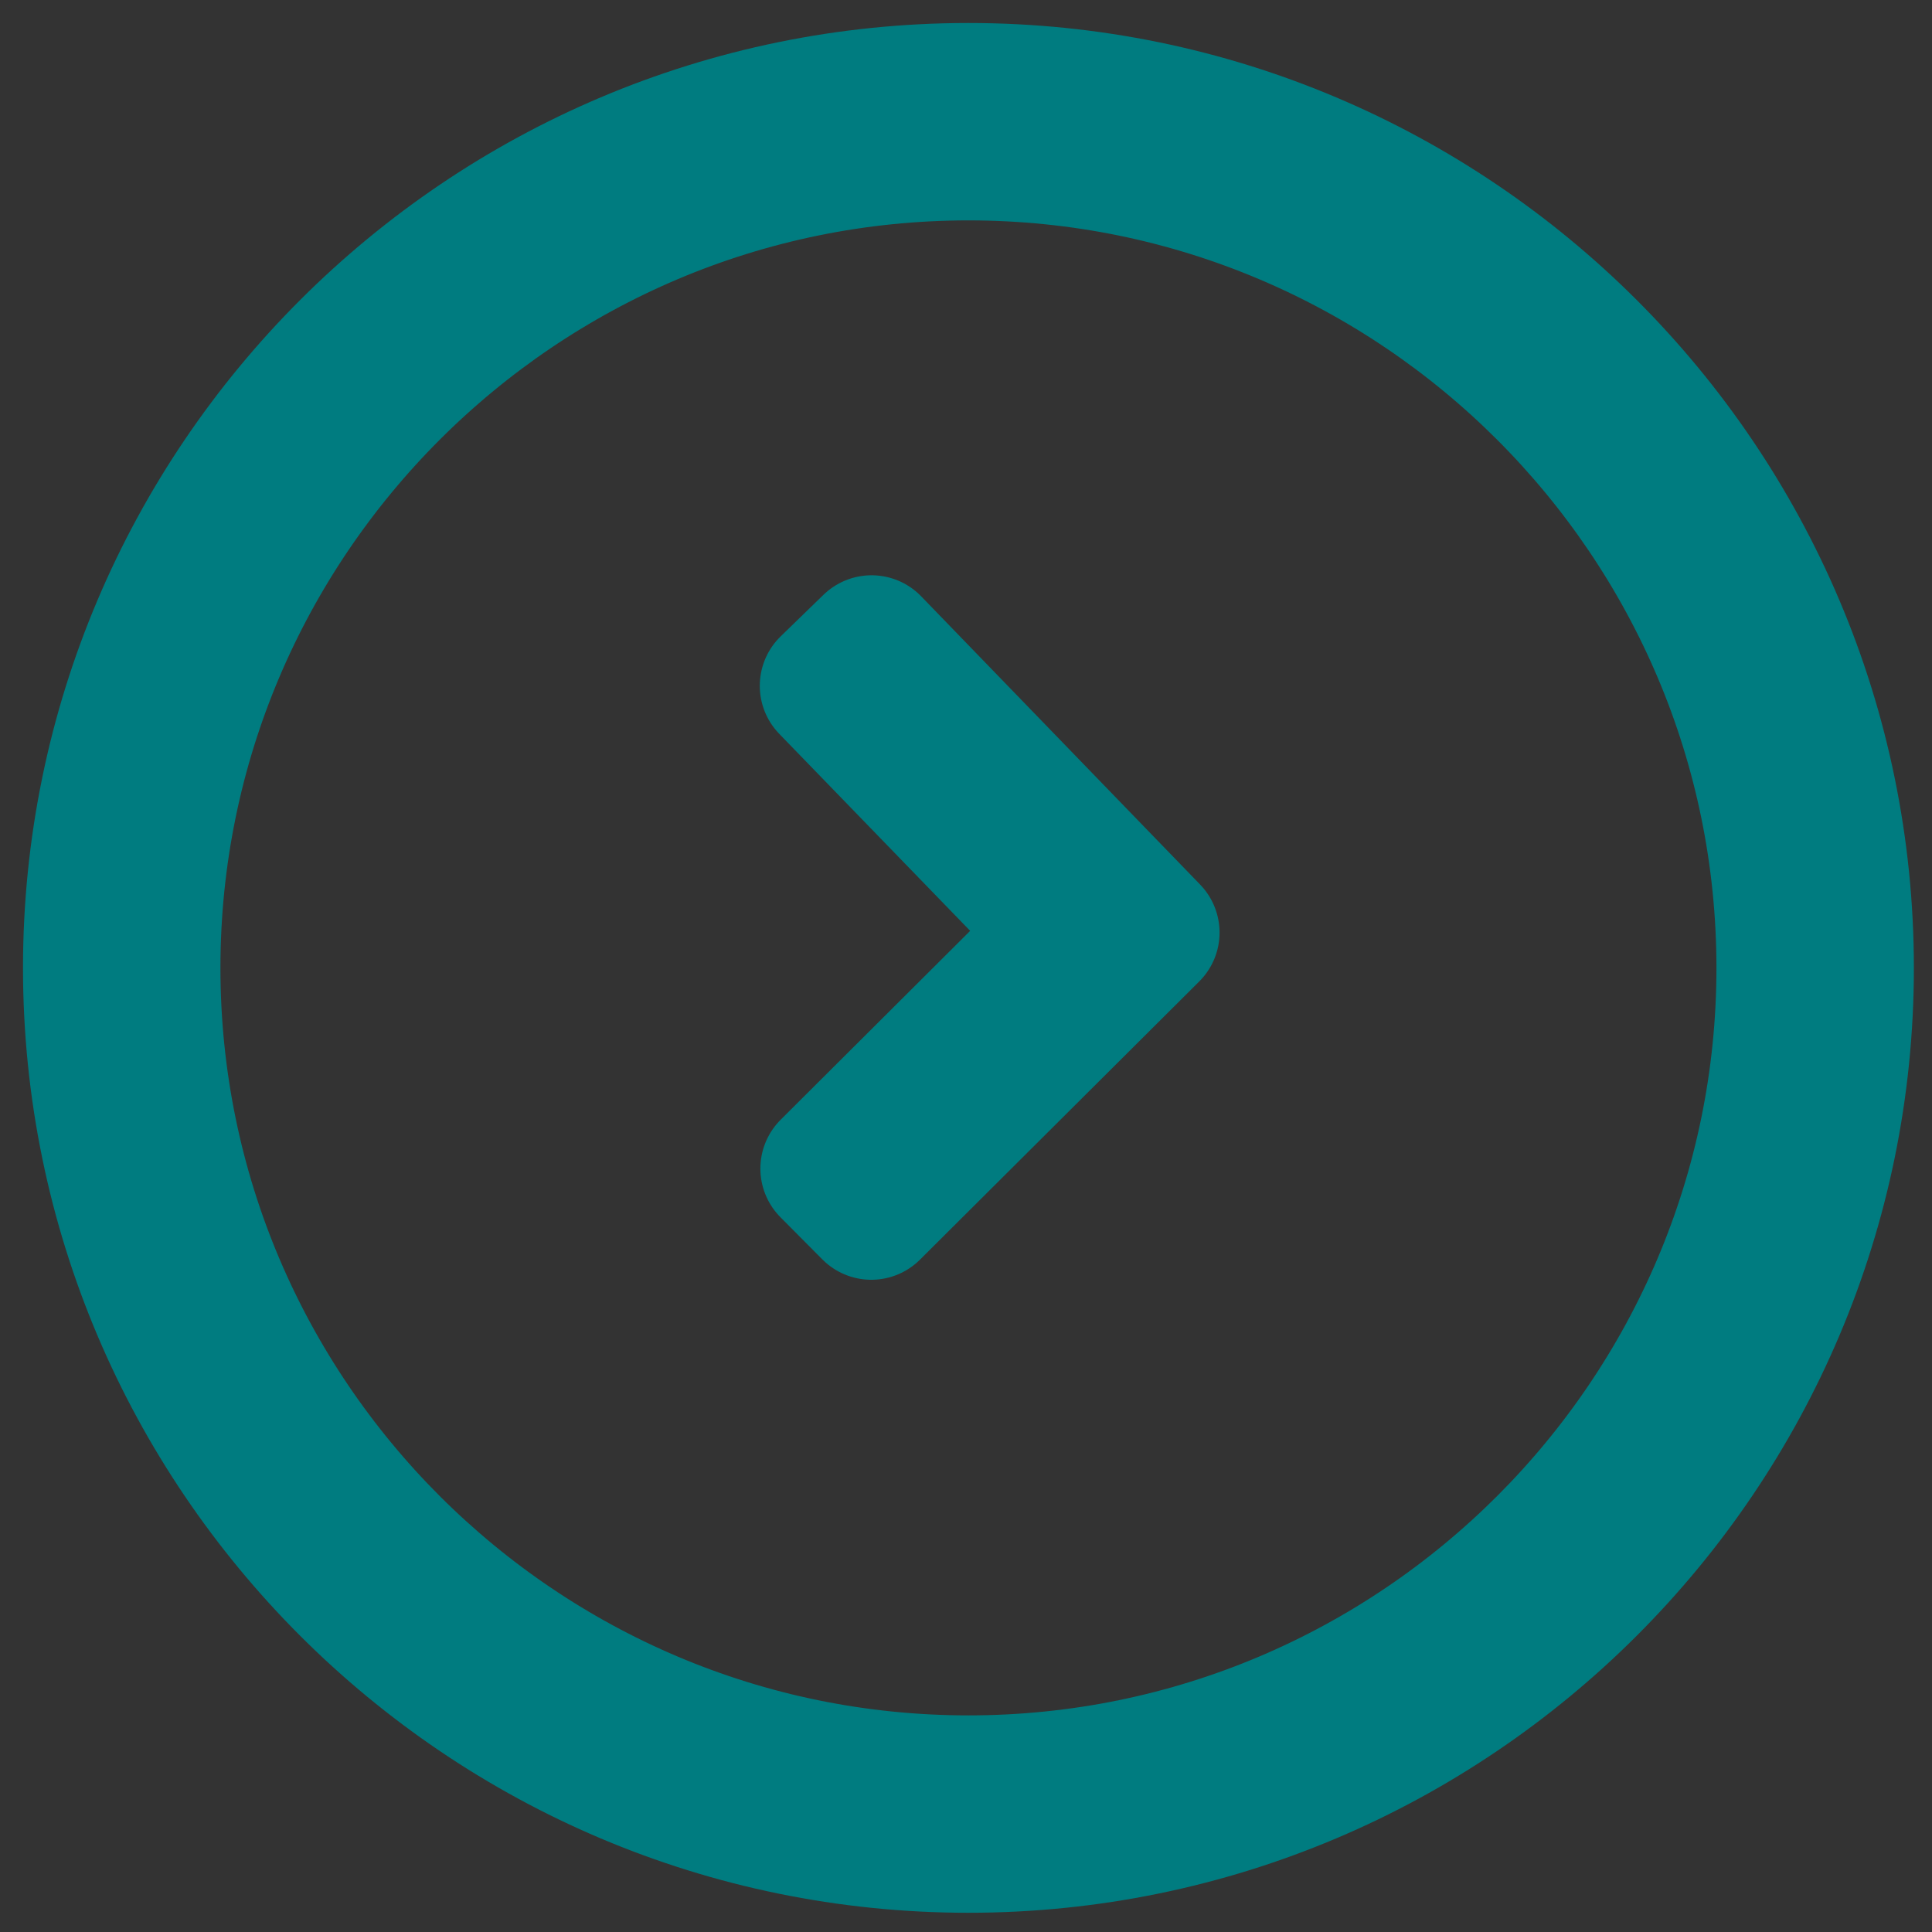 <svg width="42" height="42" viewBox="0 0 42 42" fill="none" xmlns="http://www.w3.org/2000/svg">
<rect x="0" y="0" width="42" height="42" fill="#333333" stroke="none"/>
<path d="M21.053 3.291C11.262 3.291 3.292 11.256 3.292 21.041C3.292 30.826 11.262 38.791 21.053 38.791C30.844 38.791 38.814 30.826 38.814 21.041C38.814 11.256 30.844 3.291 21.053 3.291ZM21.053 40.082C10.545 40.082 2 31.543 2 21.041C2 10.539 10.545 2 21.053 2C31.561 2 40.106 10.539 40.106 21.041C40.106 31.543 31.561 40.082 21.053 40.082Z" fill="white" stroke="#007C80" stroke-width="3" stroke-linecap="round" stroke-linejoin="round"/>
<path d="M18.941 26.321L18.03 25.404L23.197 20.254L18.017 14.909L18.947 14.006L25.012 20.273L18.941 26.321Z" fill="white" stroke="#007C80" stroke-width="3" stroke-linecap="round" stroke-linejoin="round"/>
</svg>
